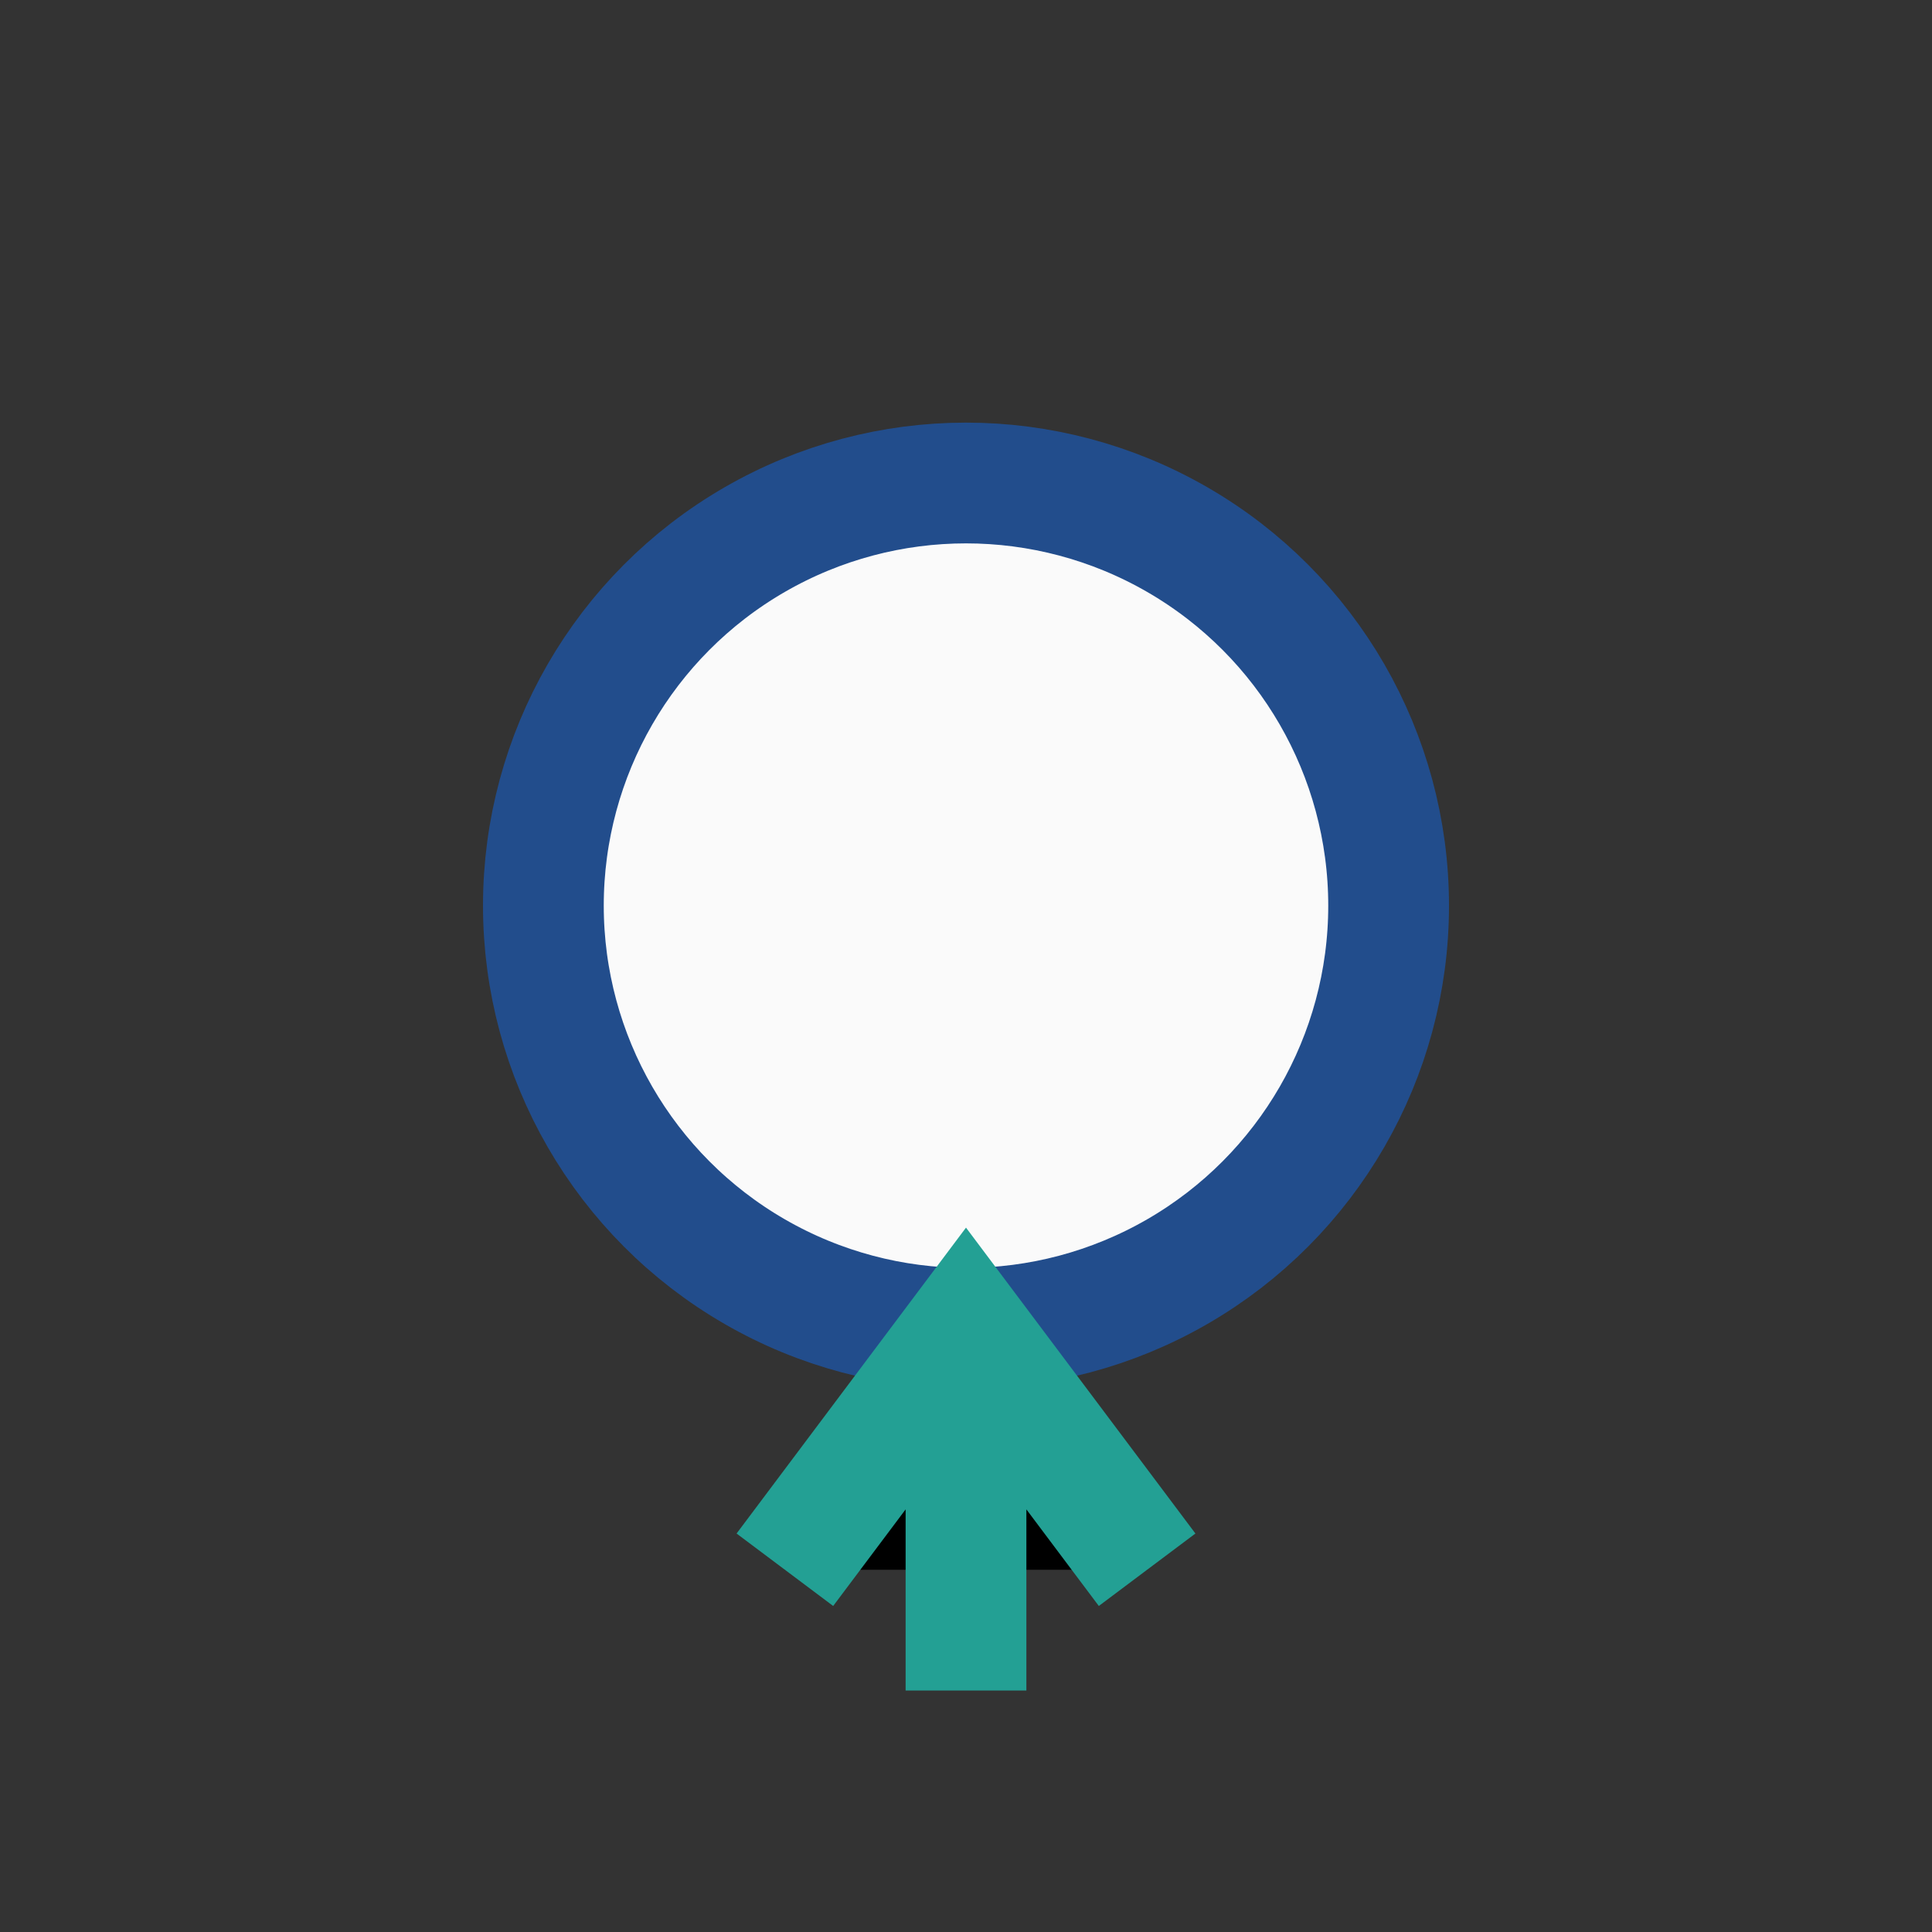<?xml version="1.0" encoding="UTF-8"?>
<svg xmlns="http://www.w3.org/2000/svg" width="32" height="32" viewBox="0 0 32 32"><rect x="0" y="0" width="32" height="32" fill="#333333" stroke="none"/><circle cx="16" cy="15" r="7" fill="#FAFAFA" stroke="#224D8C" stroke-width="2"/><path d="M16 22v6M13 26l3-4 3 4" stroke="#23A094" stroke-width="2"/></svg>